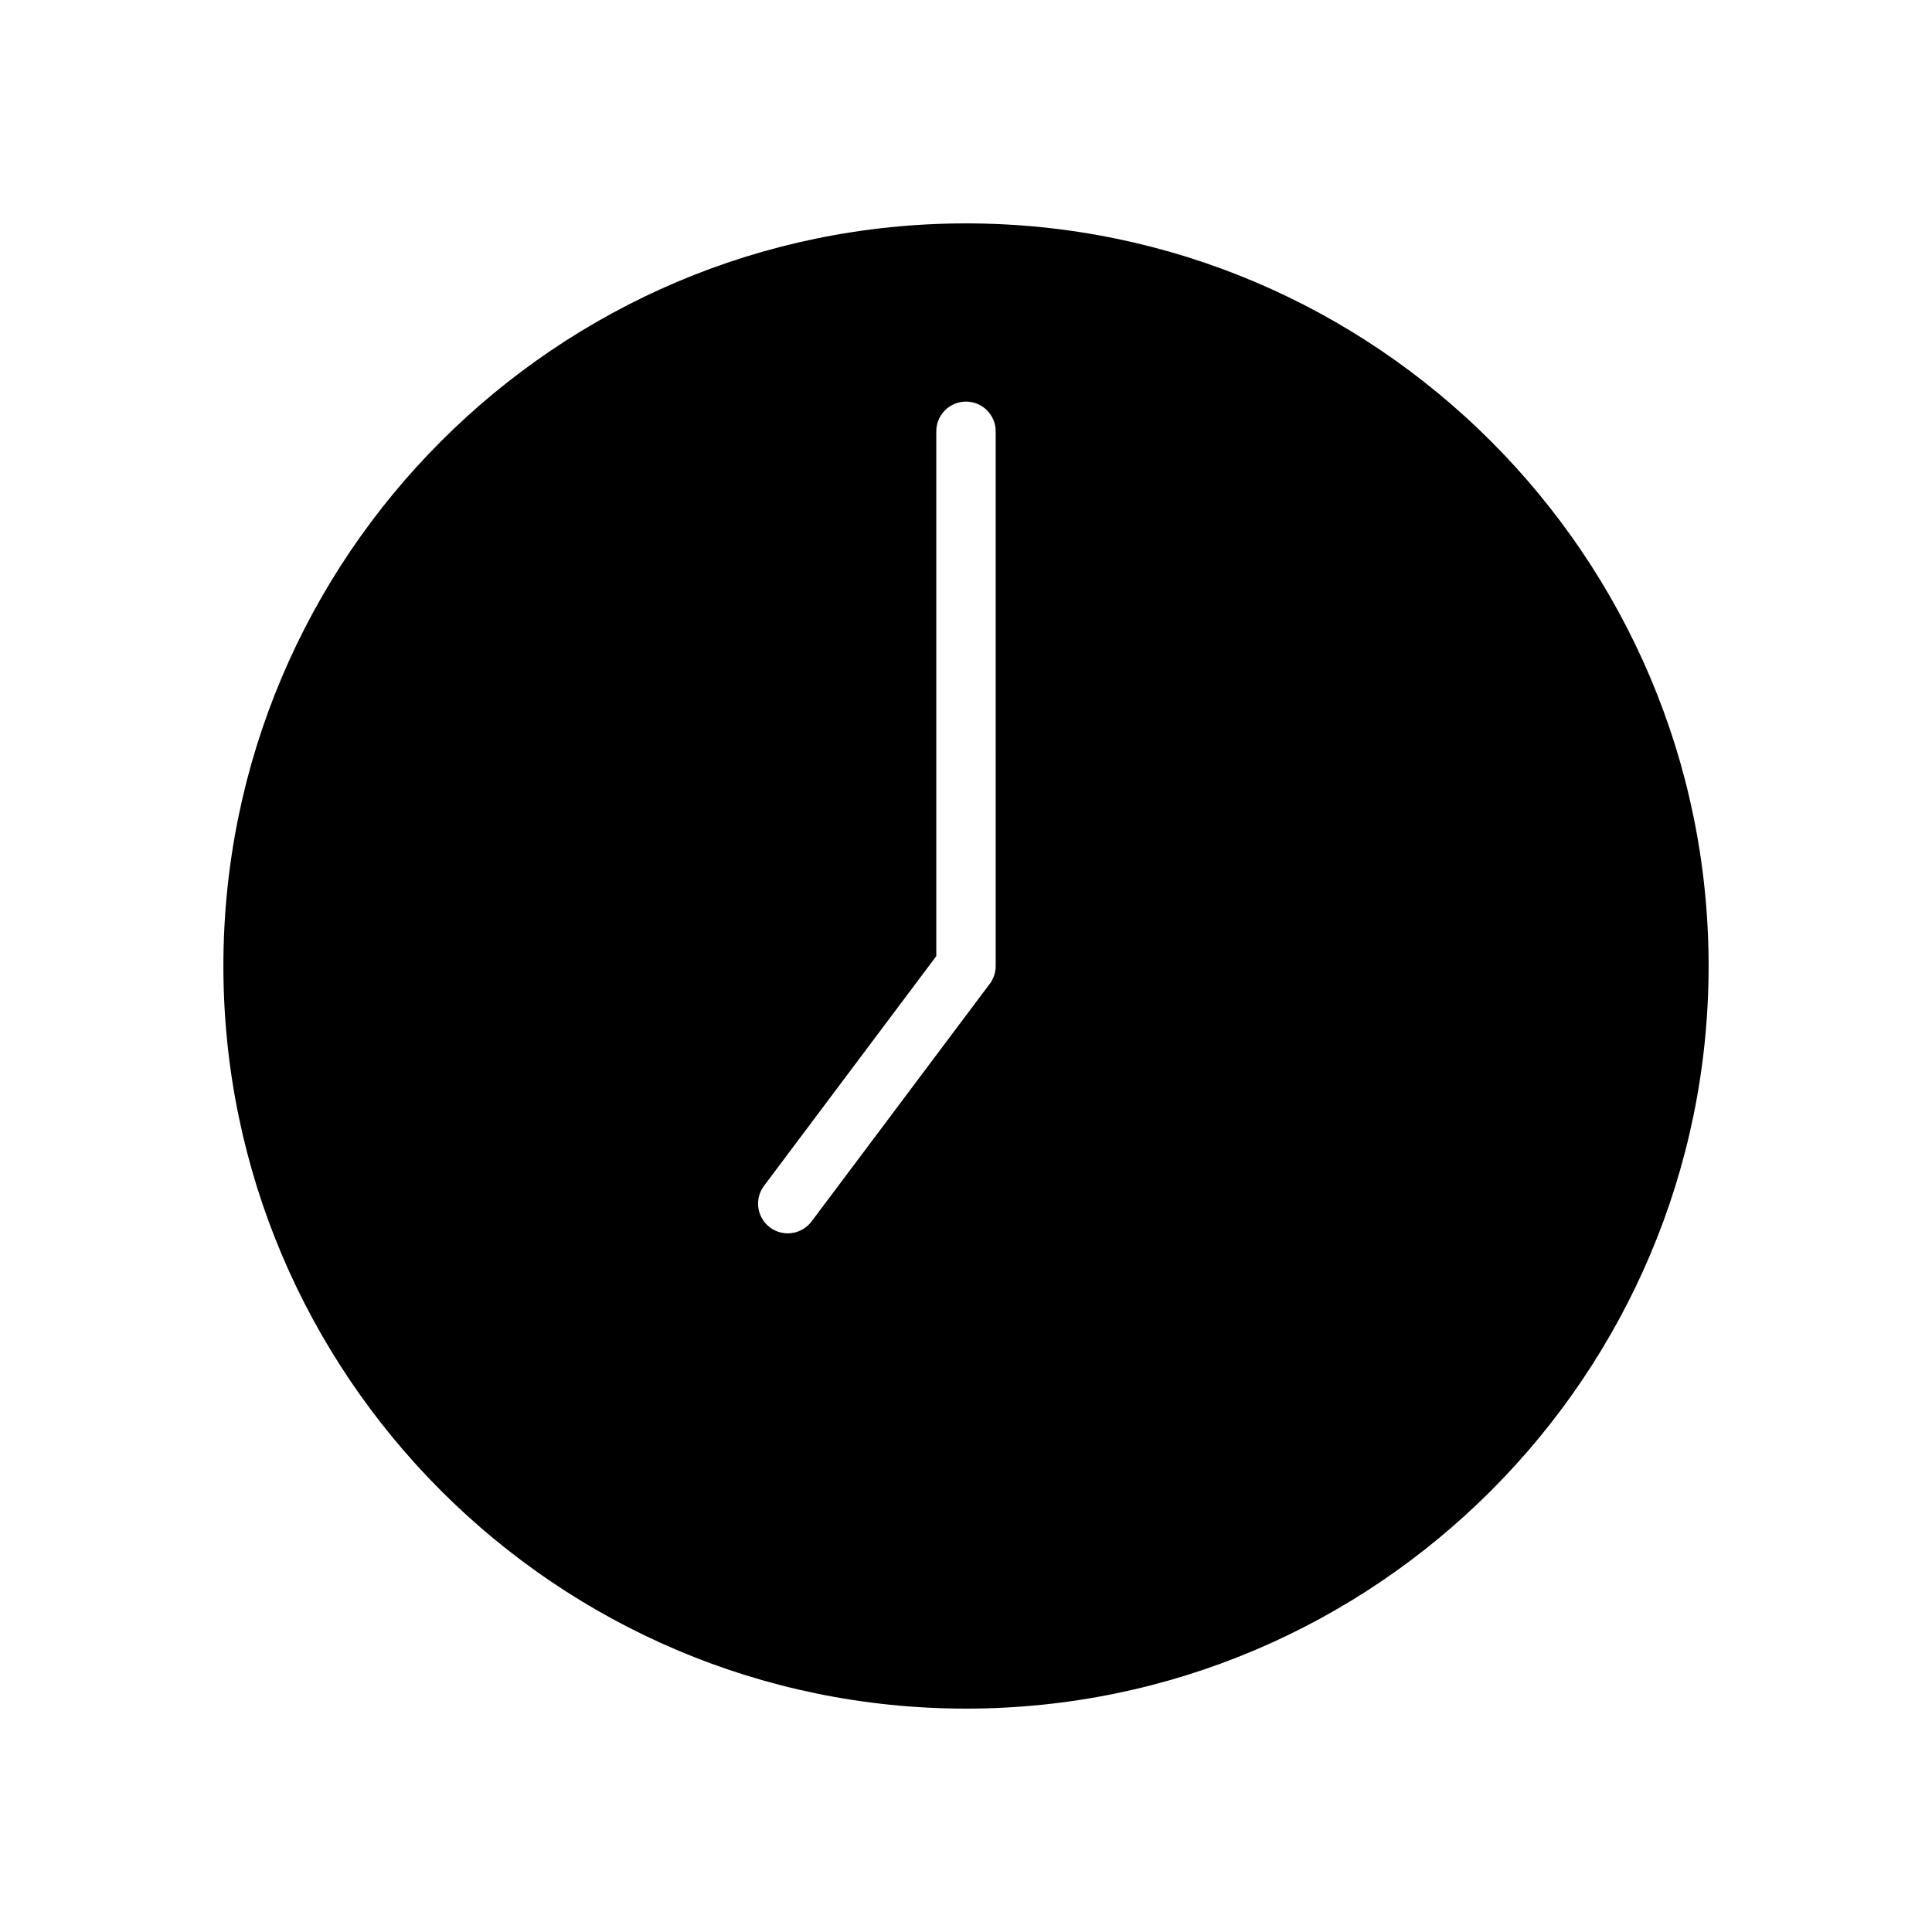 <?xml version="1.0" encoding="UTF-8"?>
<!-- The Best Svg Icon site in the world: iconSvg.co, Visit us! https://iconsvg.co -->
<svg fill="#000000" width="800px" height="800px" version="1.1" viewBox="144 144 512 512" xmlns="http://www.w3.org/2000/svg">
 <path d="m400 203.2c-108.52 0-196.8 88.285-196.8 196.8s88.285 196.8 196.8 196.8 196.8-88.285 196.8-196.8-88.285-196.8-196.8-196.8zm7.871 196.8c0 1.699-0.551 3.363-1.574 4.723l-47.23 62.977c-1.543 2.07-3.914 3.148-6.305 3.148-1.637 0-3.297-0.512-4.715-1.574-3.481-2.606-4.18-7.543-1.574-11.012l45.656-60.883-0.004-139.08c0-4.344 3.527-7.871 7.871-7.871s7.871 3.527 7.871 7.871z"/>
</svg>